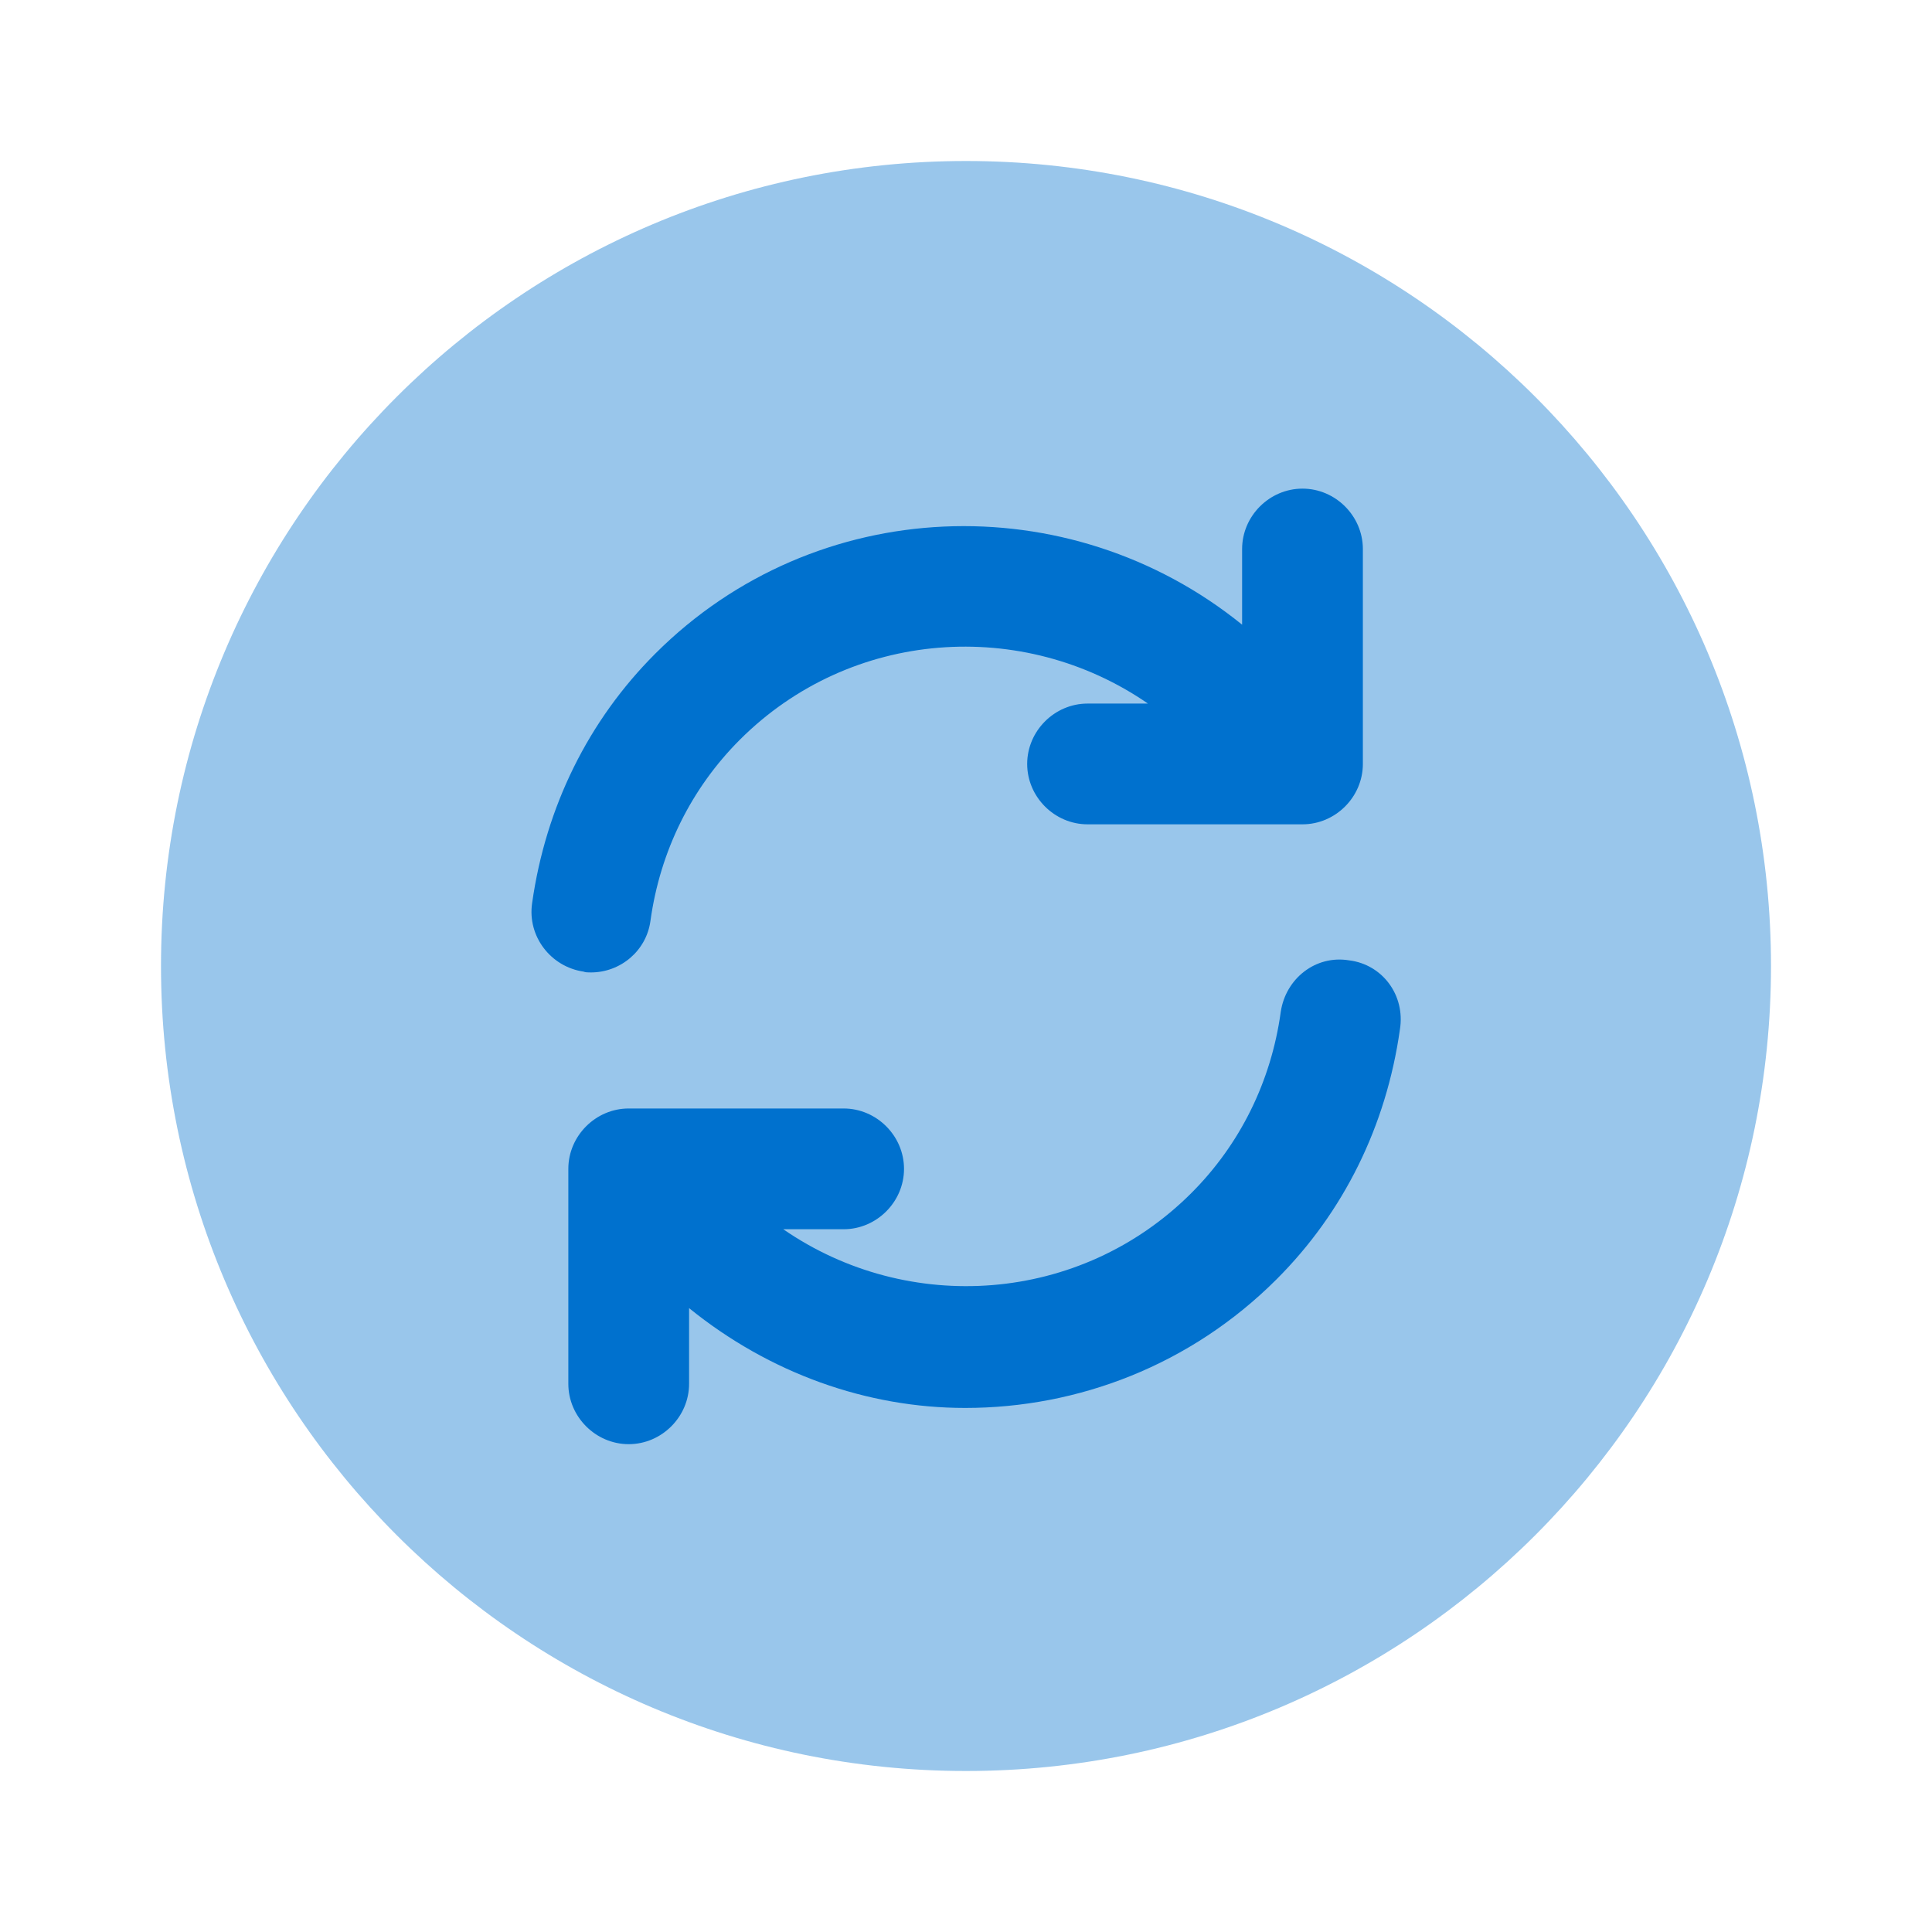 <svg width="48" height="48" viewBox="0 0 48 48" fill="none" xmlns="http://www.w3.org/2000/svg">
<path opacity="0.4" d="M24 44C35.046 44 44 35.046 44 24C44 12.954 35.046 4 24 4C12.954 4 4 12.954 4 24C4 35.046 12.954 44 24 44Z" fill="#0071CE"/>
<path d="M33.52 23.86C32.68 23.72 31.94 24.32 31.82 25.14C31.58 26.88 30.8 28.44 29.6 29.64C26.84 32.4 22.56 32.68 19.46 30.54H20.96C21.78 30.54 22.46 29.86 22.46 29.04C22.46 28.22 21.78 27.54 20.96 27.54H15.62C14.8 27.54 14.12 28.22 14.12 29.04V34.38C14.12 35.2 14.8 35.88 15.62 35.88C16.44 35.88 17.12 35.2 17.12 34.38V32.5C19.12 34.12 21.54 34.98 23.98 34.98C26.78 34.98 29.58 33.92 31.72 31.78C33.38 30.12 34.44 27.98 34.78 25.58C34.92 24.72 34.34 23.96 33.52 23.86Z" fill="#0071CE"/>
<path d="M14.68 24.16C15.42 24.16 16.06 23.62 16.16 22.88C16.4 21.14 17.18 19.58 18.38 18.38C21.14 15.62 25.42 15.34 28.52 17.48H27.02C26.2 17.48 25.52 18.16 25.52 18.98C25.52 19.8 26.2 20.48 27.02 20.48H32.36C33.18 20.48 33.86 19.8 33.86 18.98V13.64C33.86 12.82 33.18 12.14 32.36 12.14C31.54 12.14 30.86 12.82 30.86 13.64V15.52C26.56 12.04 20.26 12.26 16.28 16.24C14.62 17.9 13.56 20.04 13.22 22.44C13.1 23.26 13.68 24.02 14.5 24.14C14.54 24.16 14.62 24.16 14.68 24.16Z" fill="#0071CE"/>
</svg>
